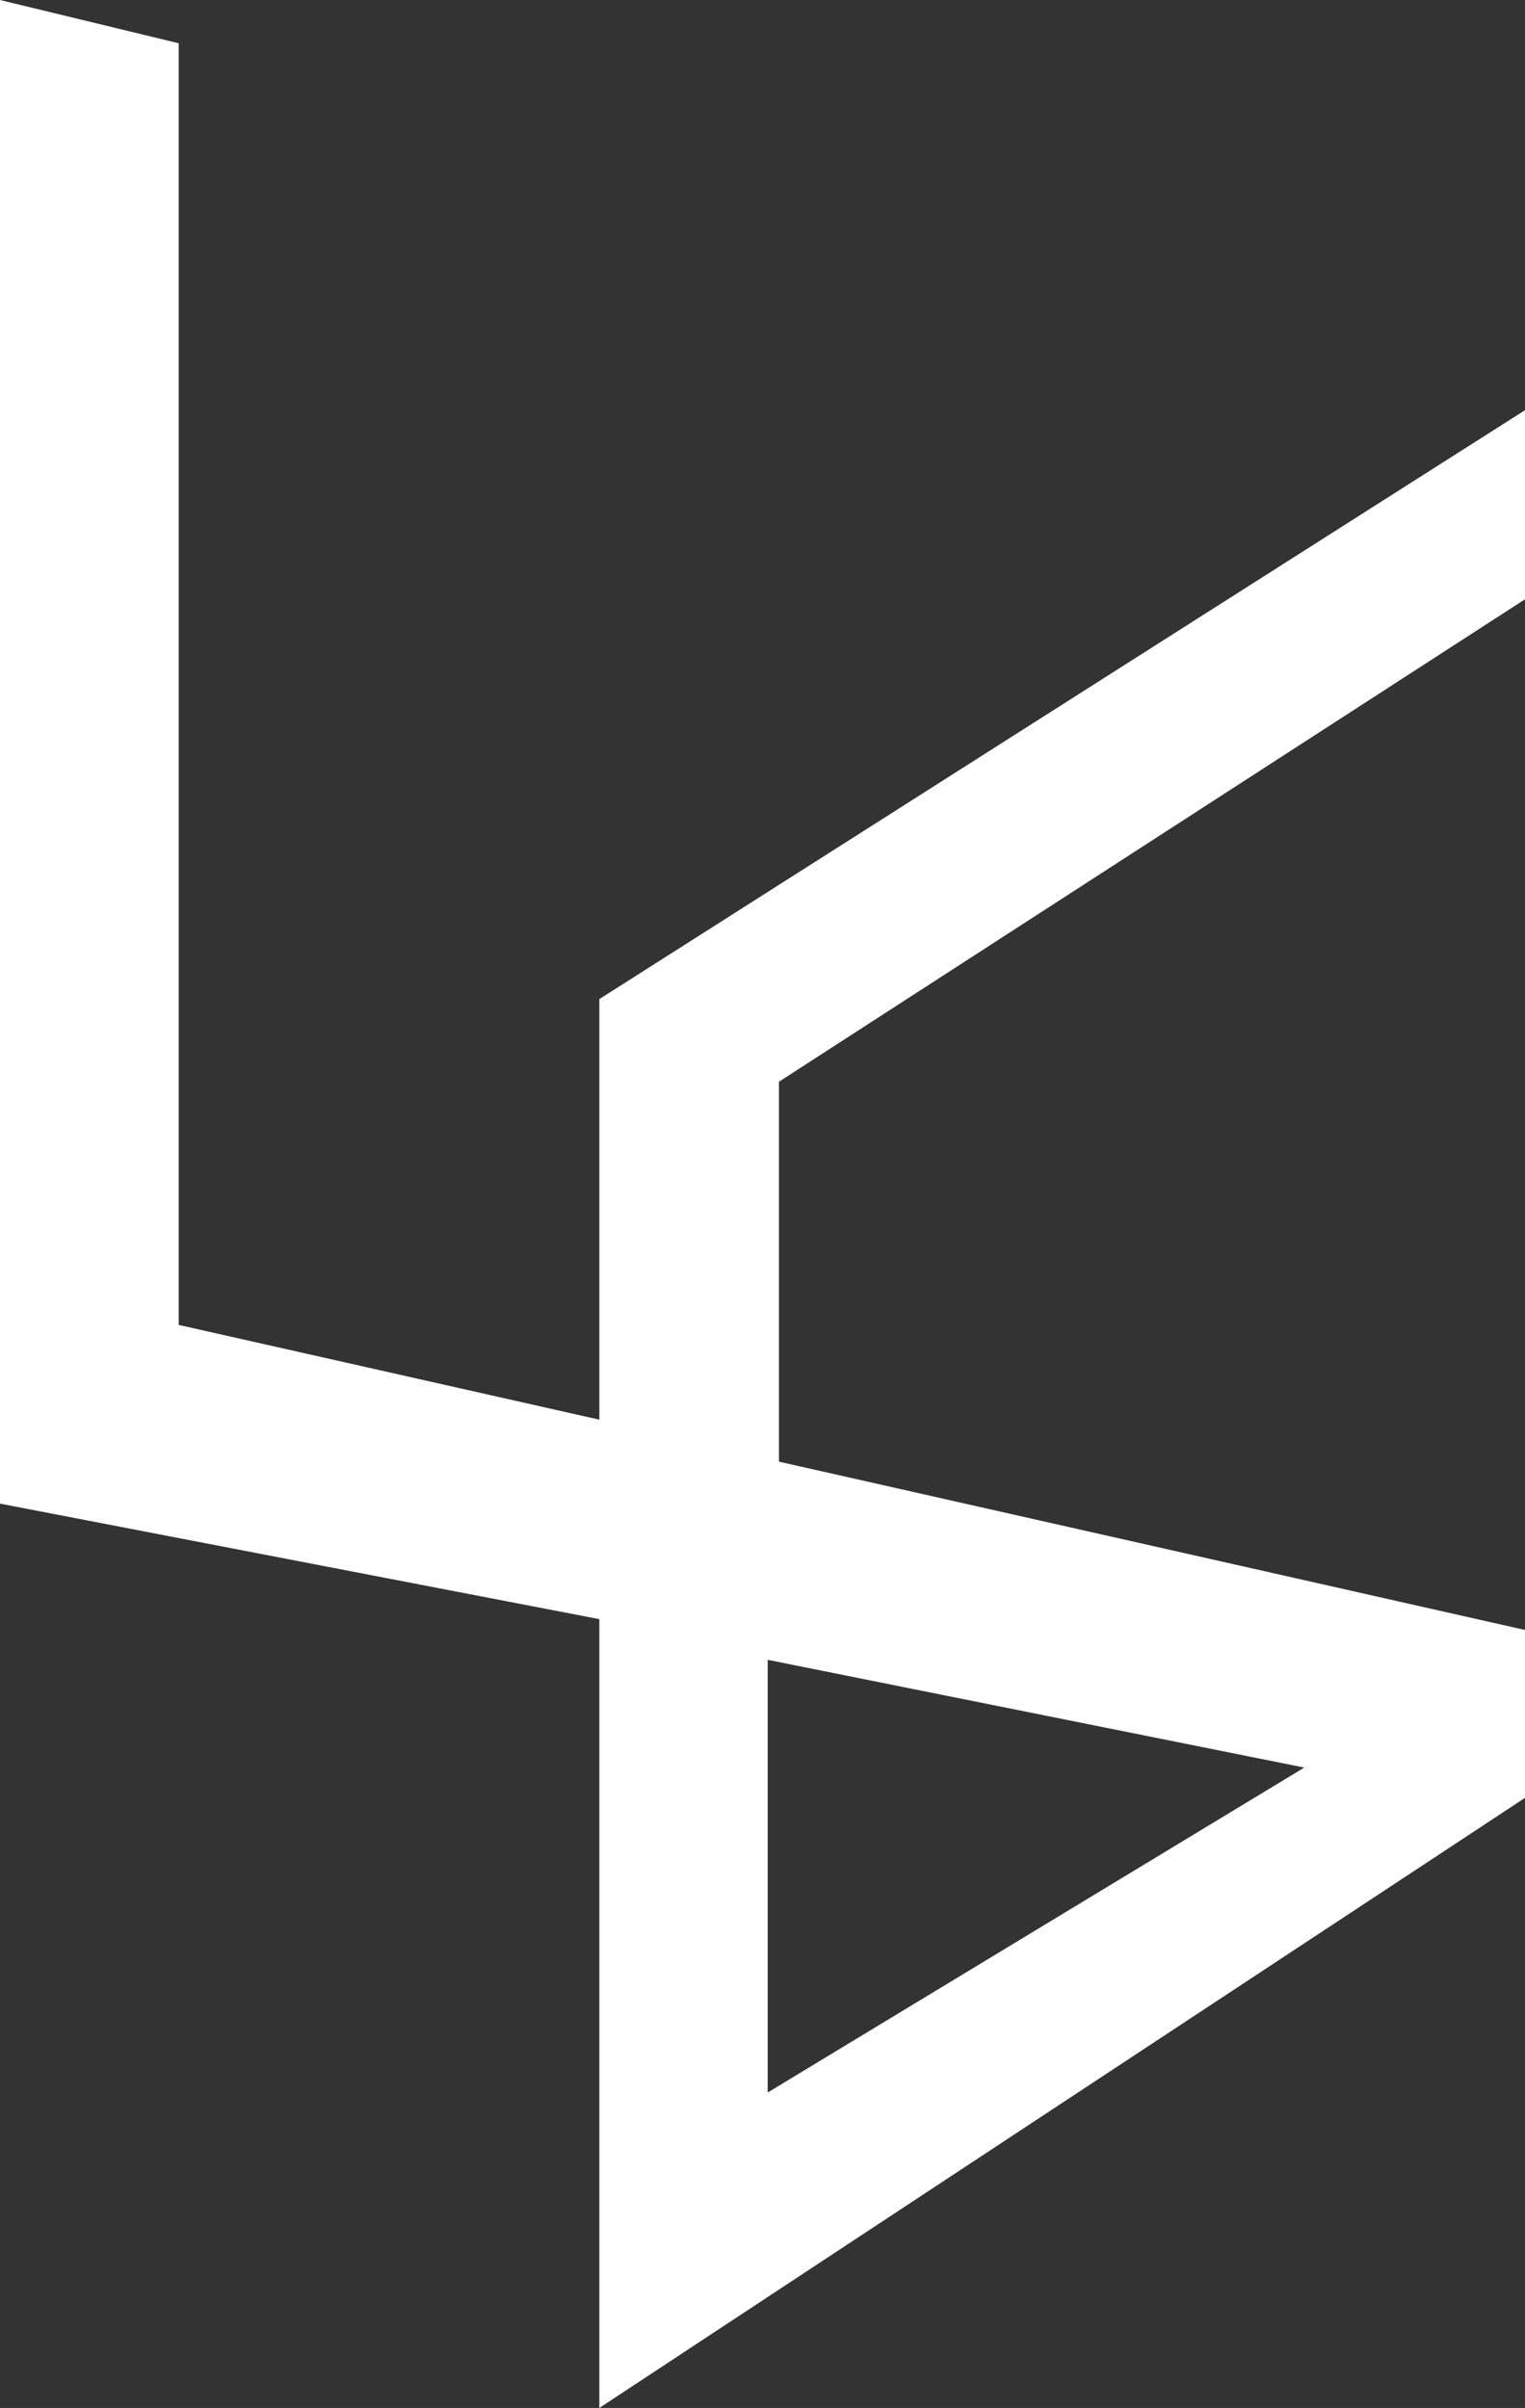 <svg xmlns="http://www.w3.org/2000/svg" viewBox="0 0 35.24 55.65"><rect x="0" y="0" width="35.24" height="55.65" fill="#333333" stroke="none"/><defs><style>.cls-1{fill:#fff;}</style></defs><title>アセット 33</title><g id="レイヤー_2" data-name="レイヤー 2"><g id="body"><path class="cls-1" d="M35.24,13.85V9.48L13.85,23.09v9.72L4.13,30.62V1L0,0V34.75l13.85,2.67V55.65L35.24,41.55V37.67L18,33.78V25Zm-5.1,27L17.74,48.36v-10Z"/></g></g></svg>
